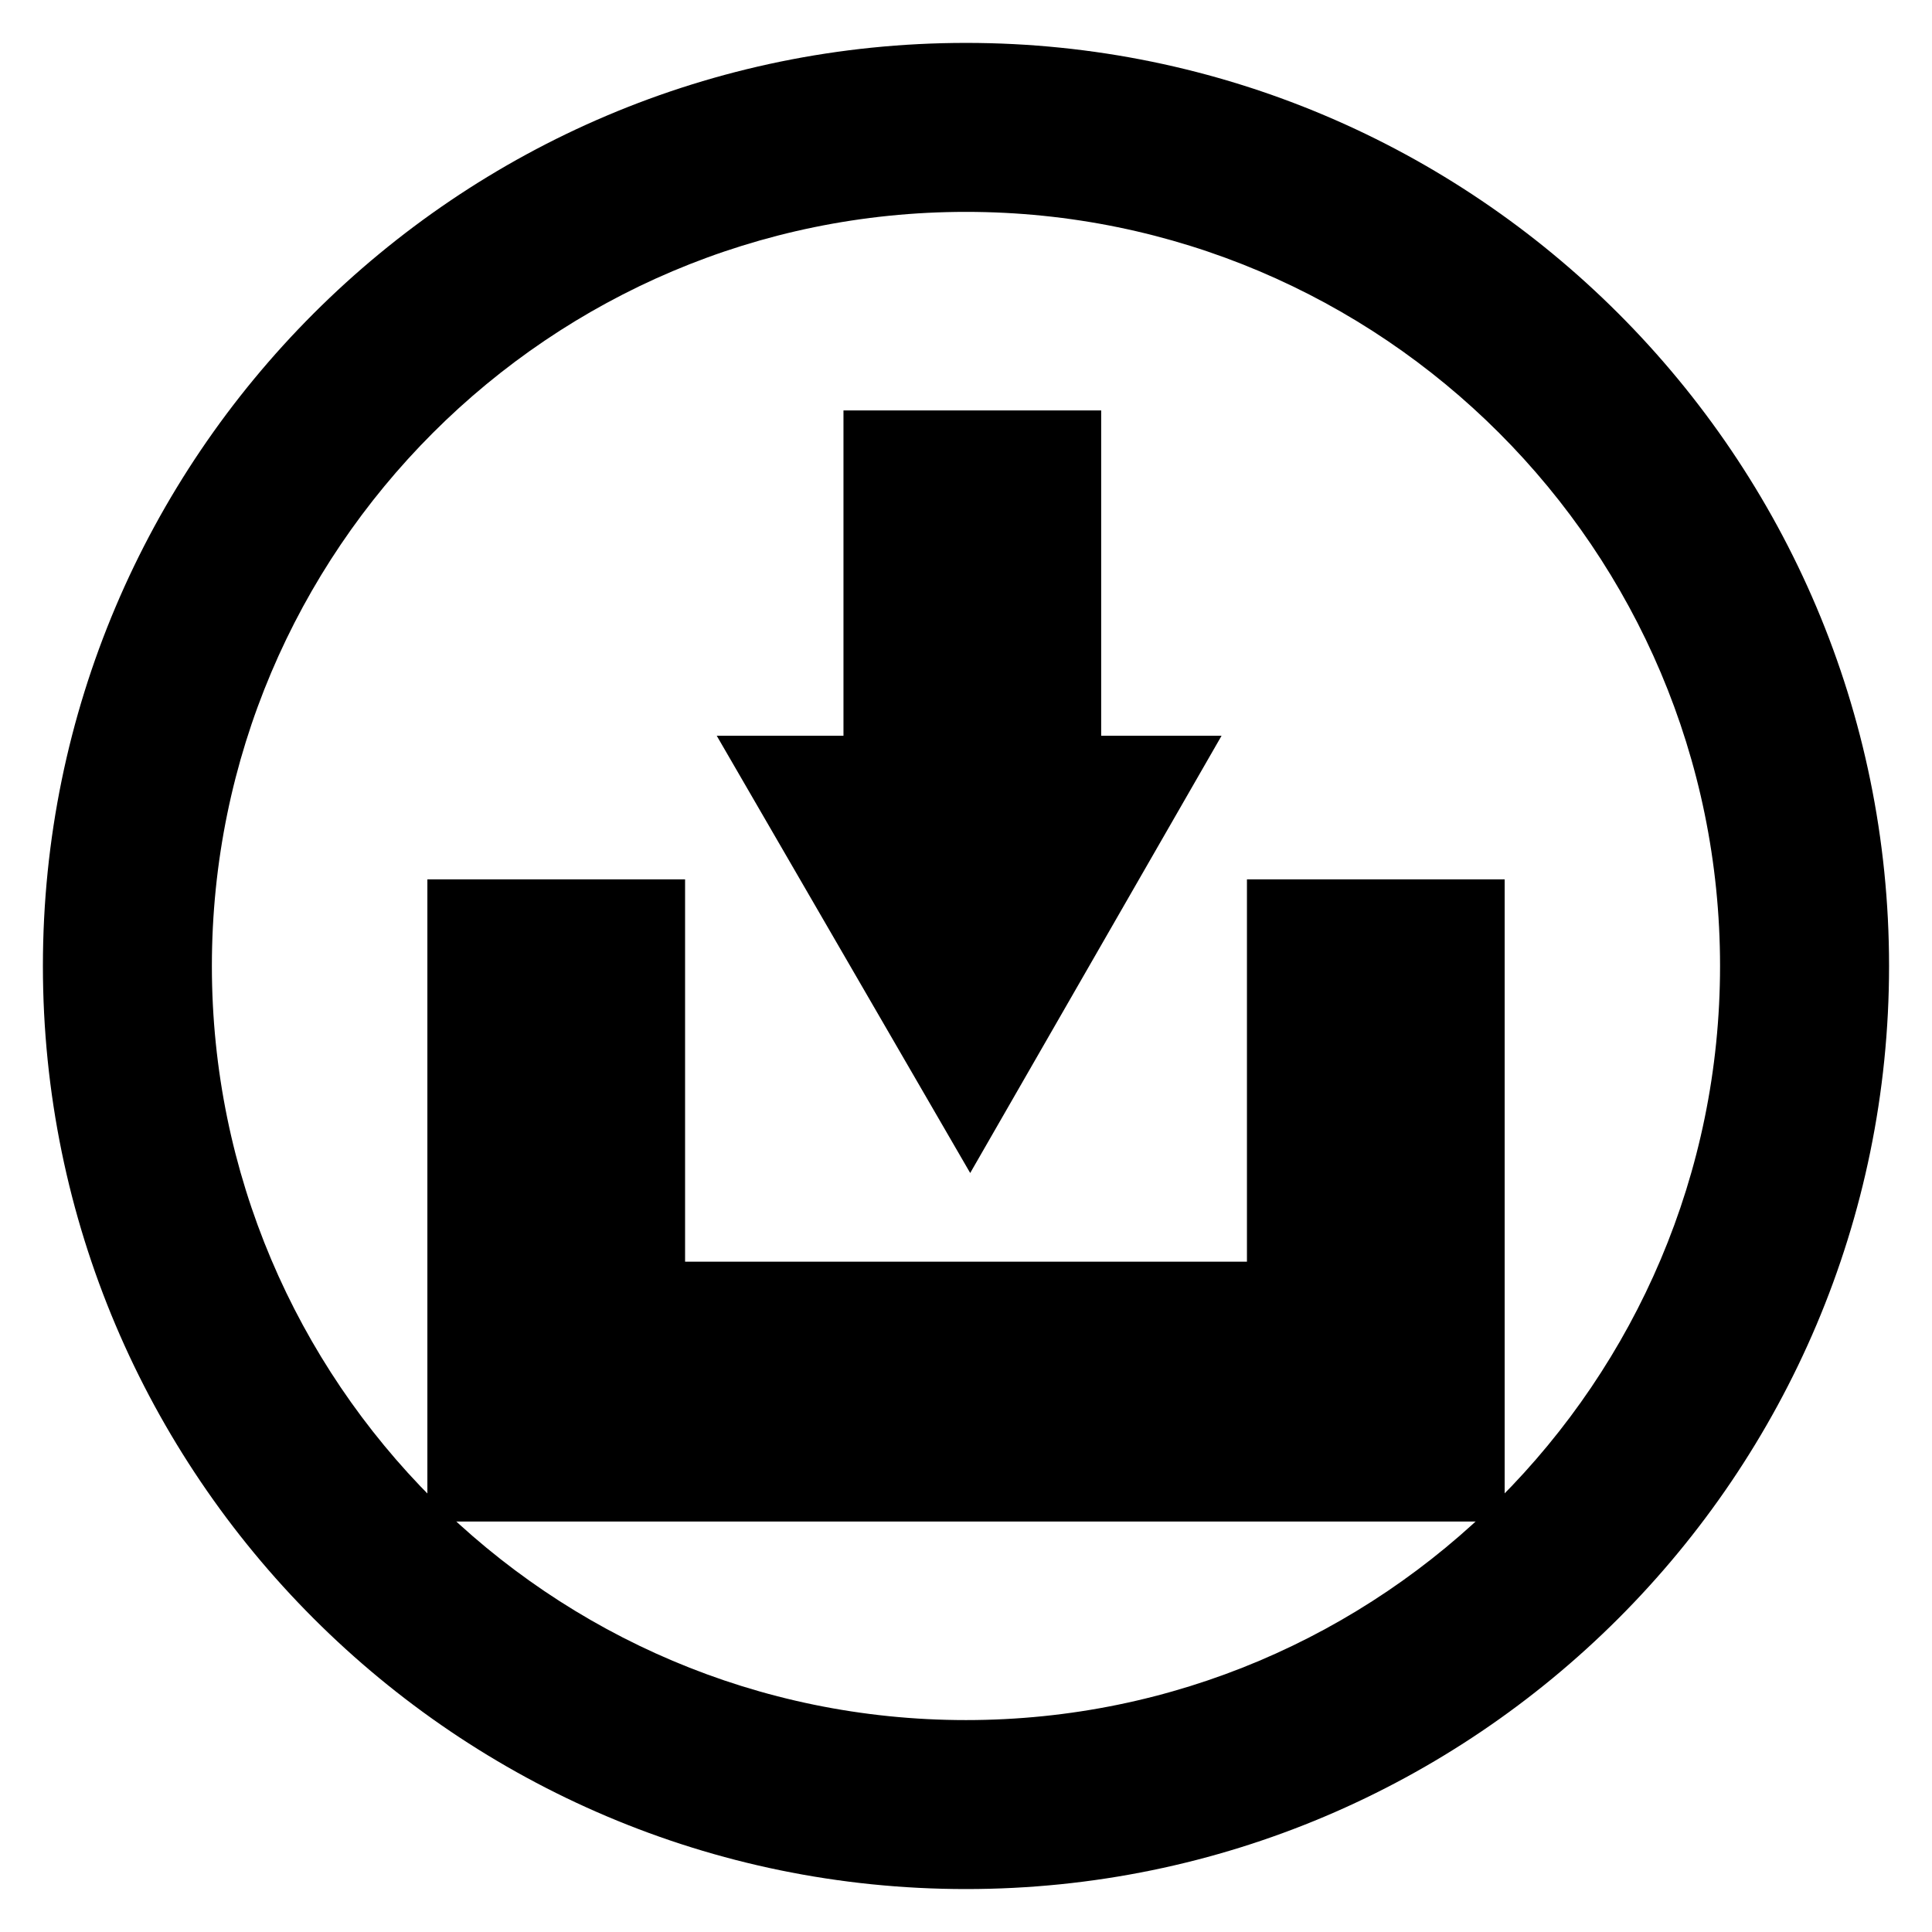 <?xml version="1.0" encoding="UTF-8"?>
<!-- The Best Svg Icon site in the world: iconSvg.co, Visit us! https://iconsvg.co -->
<svg fill="#000000" width="800px" height="800px" version="1.1" viewBox="144 144 512 512" xmlns="http://www.w3.org/2000/svg">
 <g>
  <path d="m400 644.62c-134.91 0-244.63-109.72-244.63-244.62 0-134.91 109.72-244.63 244.63-244.63 134.91 0 244.62 109.72 244.62 244.63 0 134.91-109.72 244.62-244.62 244.62zm0-444.47c-110.28 0-199.85 89.566-199.85 199.85 0 110.28 89.566 199.84 199.84 199.84s199.84-89.566 199.84-199.84c0.004-110.28-89.562-199.85-199.84-199.85z"/>
  <path d="m542.75 547.22h-285.49v-170.18h68.293v101.32h148.9v-101.32h68.297z"/>
  <path d="m367.53 252.77h68.293v121.47h-68.293z"/>
  <path d="m467.73 338.98-66.617 115.88-67.172-115.88z"/>
 </g>
</svg>